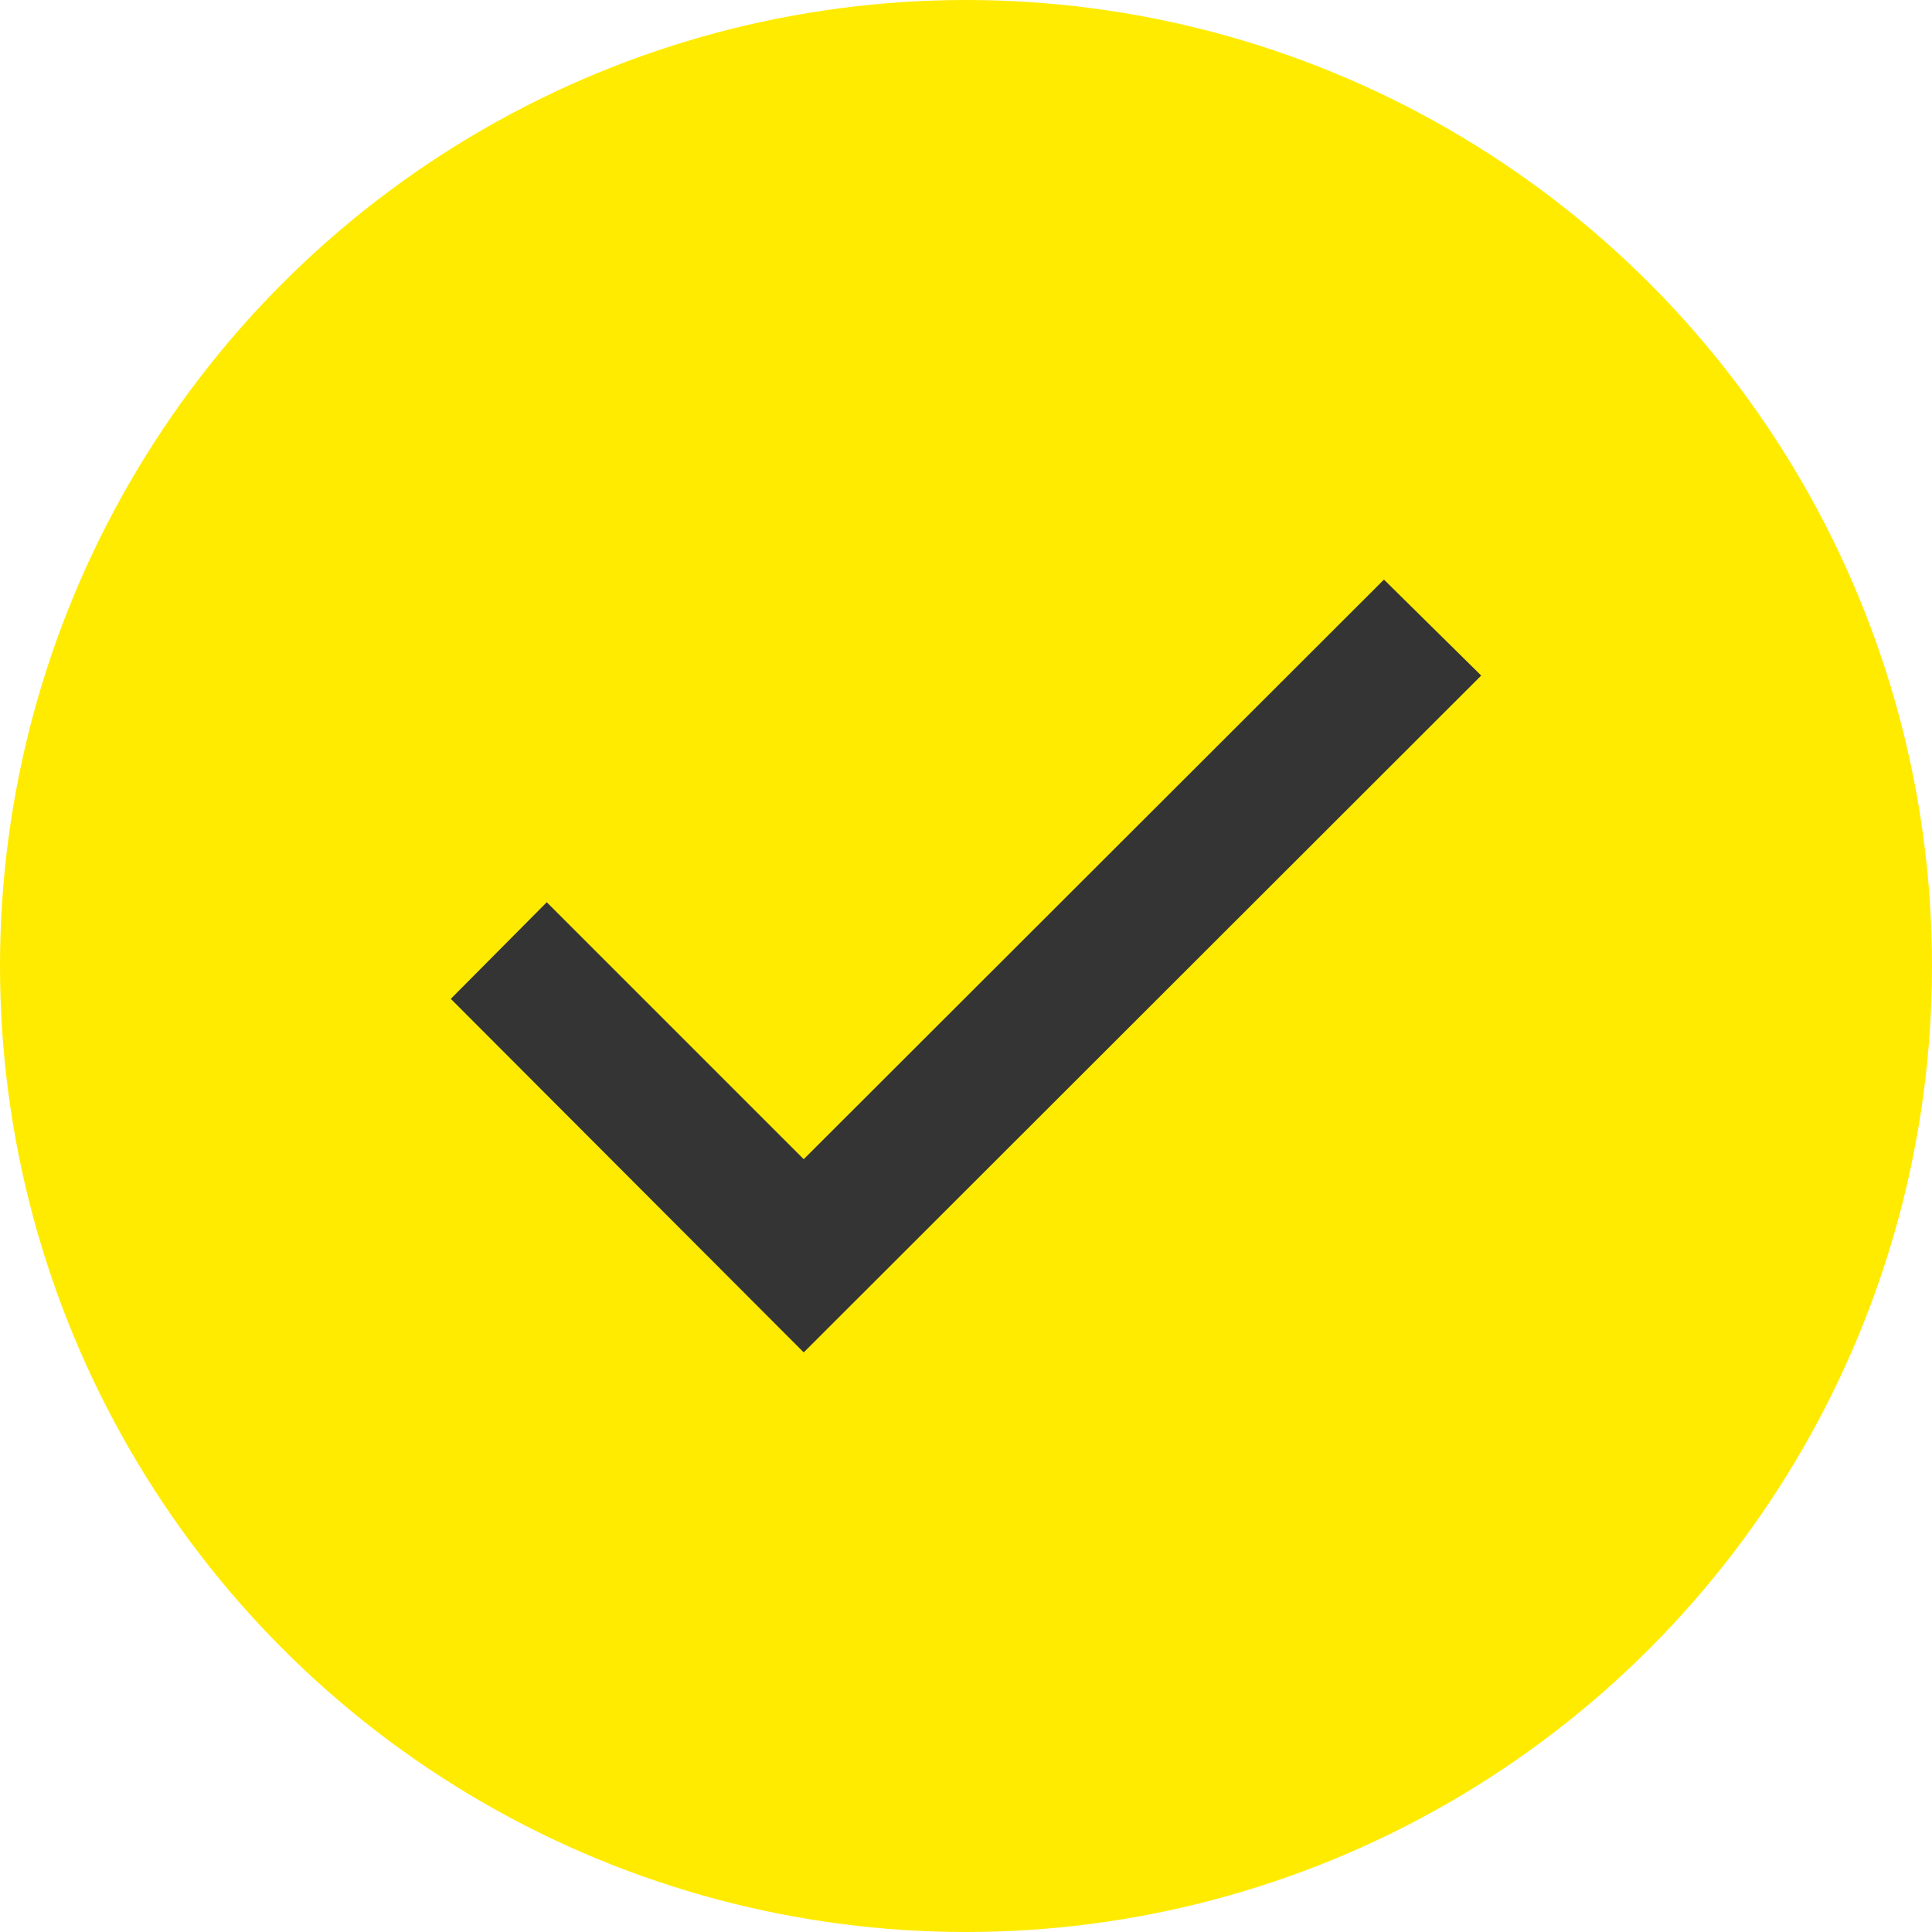 <svg width="30" height="30" viewBox="0 0 30 30" fill="none" xmlns="http://www.w3.org/2000/svg">
<circle cx="15" cy="15" r="15" fill="#FFEB00"/>
<path d="M7 15.51L12.48 21L23 10.49L21.49 9L12.48 18L8.49 14.01L7 15.51Z" fill="#343434"/>
</svg>
